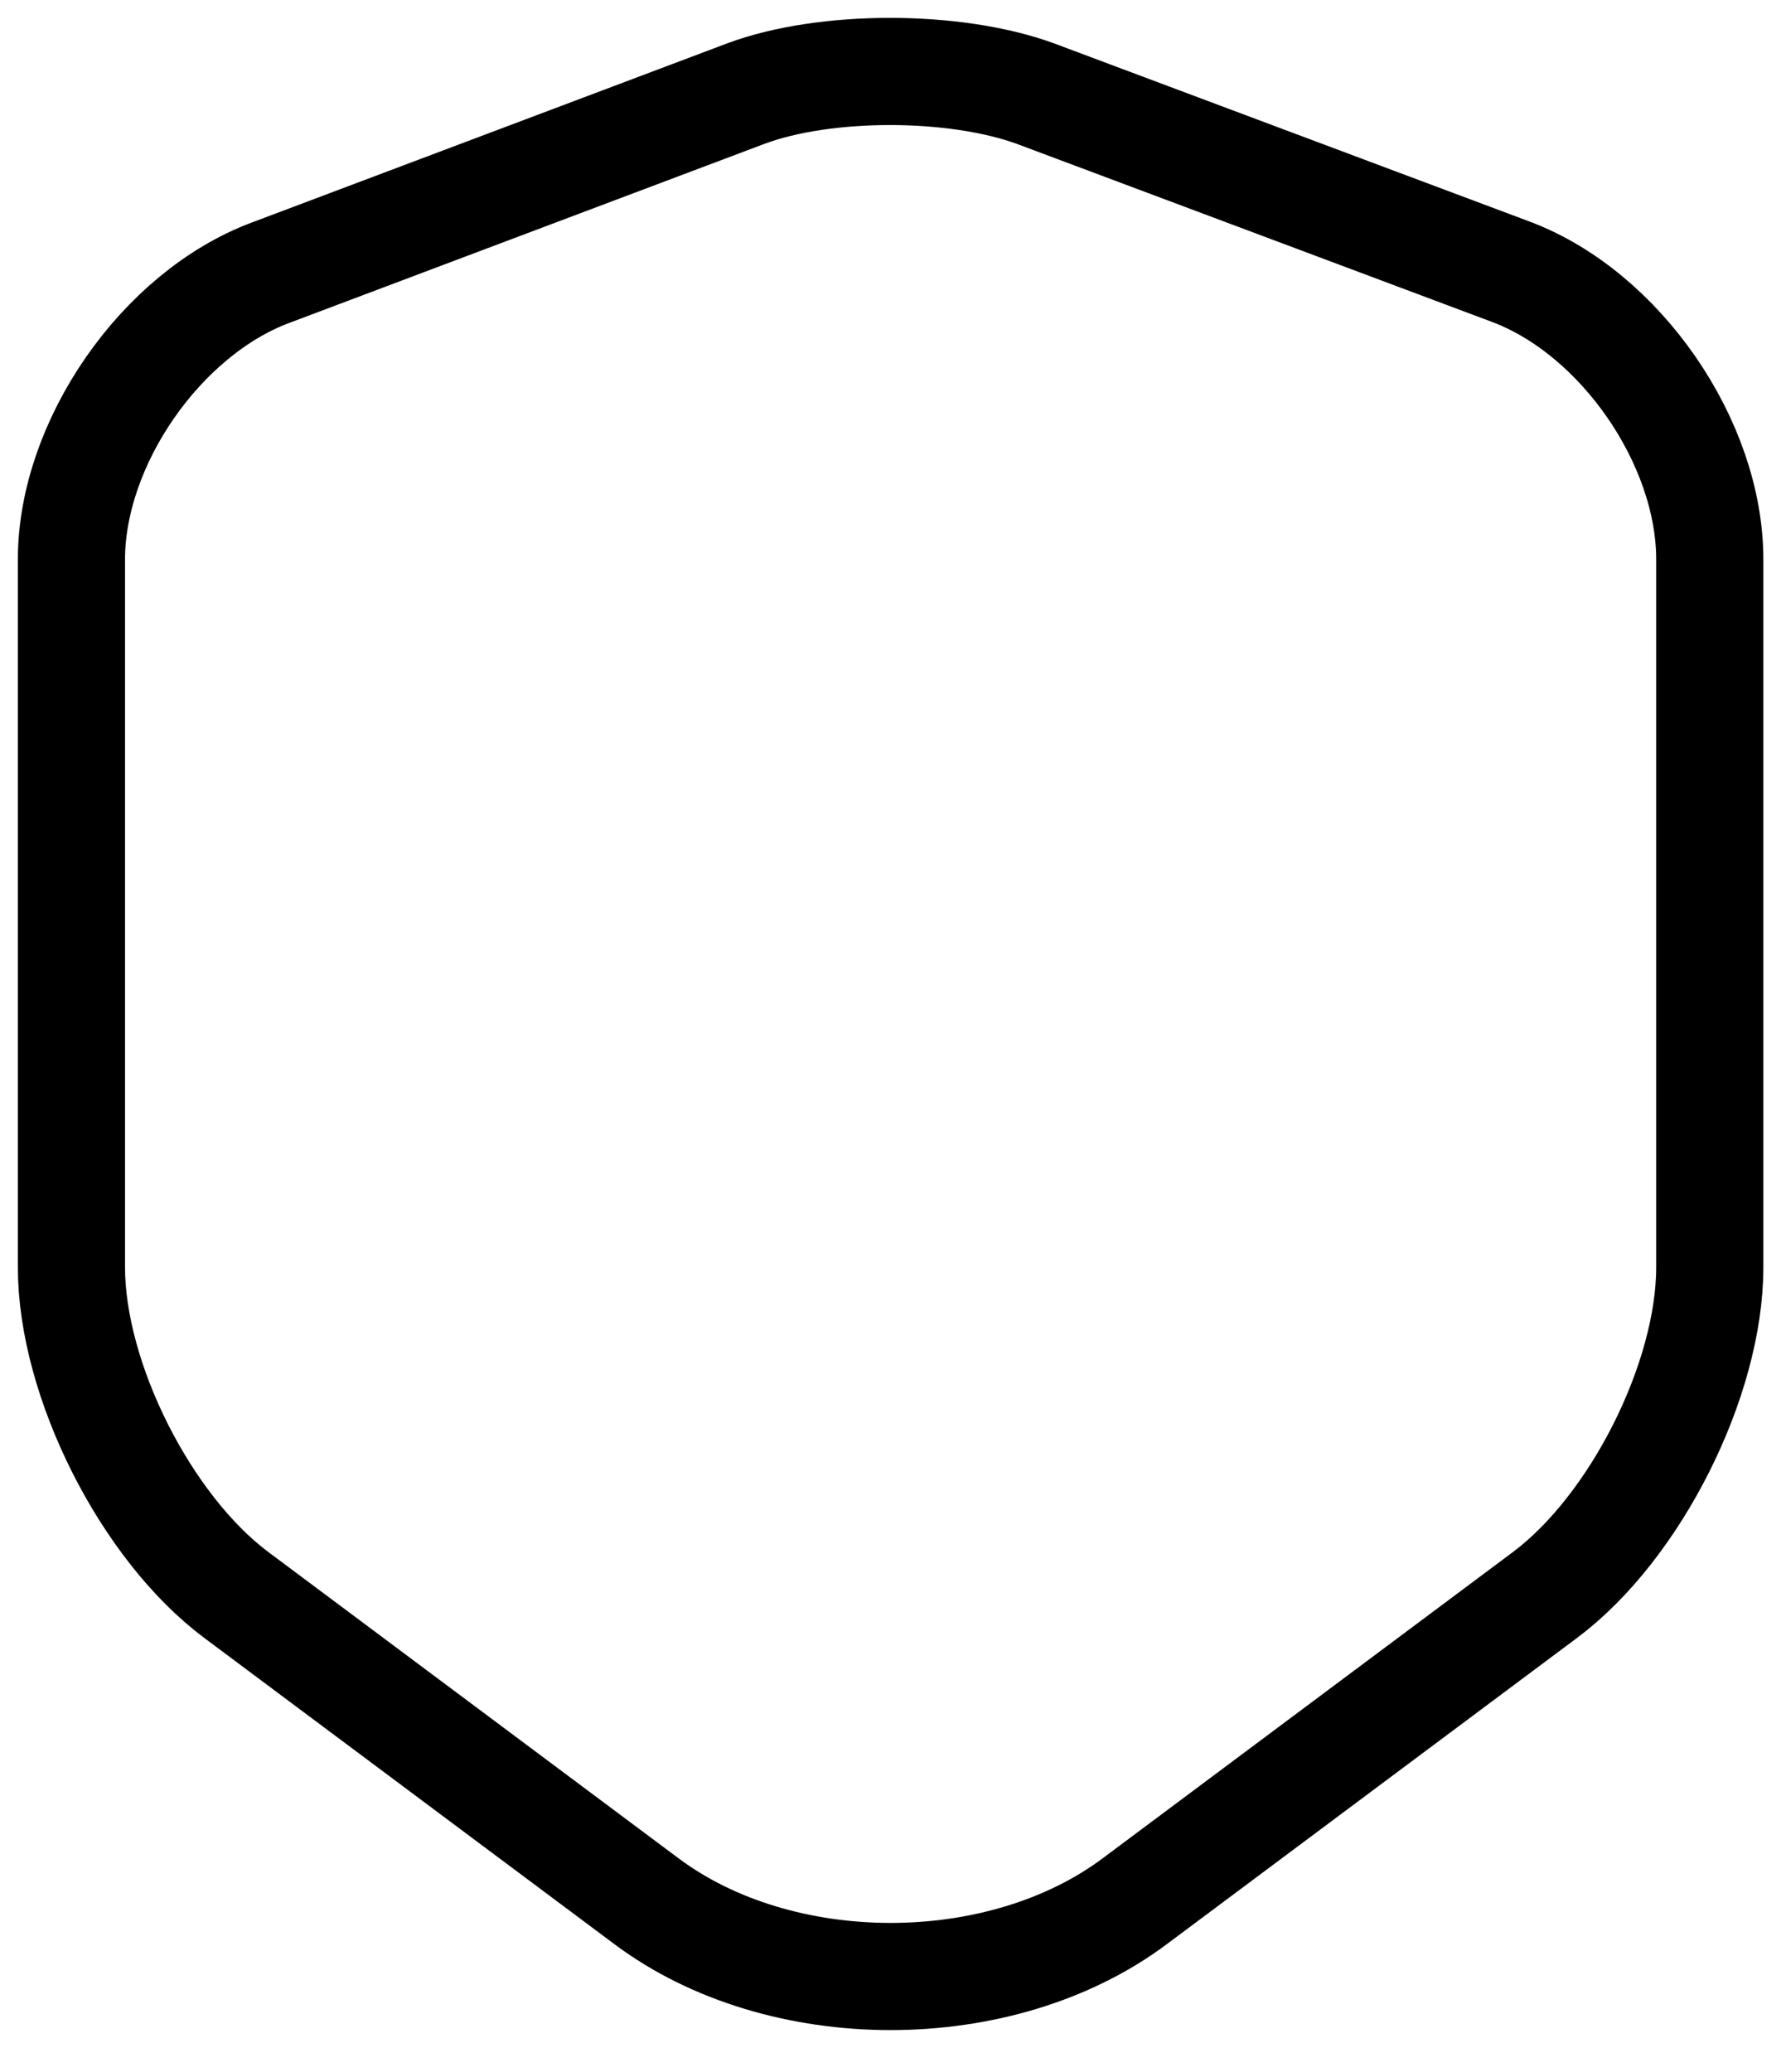 <svg width="25" height="29" viewBox="0 0 25 29" fill="none" xmlns="http://www.w3.org/2000/svg">
<path id="Vector" d="M10.44 1.31L3.787 3.817C2.253 4.39 1 6.203 1 7.83V17.737C1 19.31 2.04 21.377 3.307 22.323L9.04 26.603C10.92 28.017 14.013 28.017 15.893 26.603L21.627 22.323C22.893 21.377 23.933 19.31 23.933 17.737V7.83C23.933 6.19 22.68 4.377 21.147 3.803L14.493 1.31C13.36 0.897 11.547 0.897 10.44 1.31Z" stroke="black" stroke-width="1.5" stroke-linecap="round" stroke-linejoin="round"/>
</svg>
